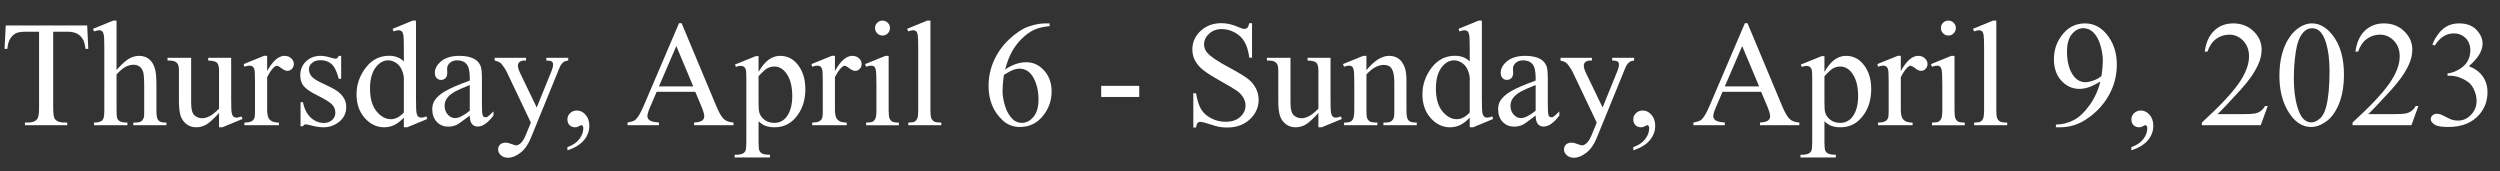 <?xml version="1.0" encoding="UTF-8"?>
<svg id="_イヤー_1" data-name="レイヤー 1" xmlns="http://www.w3.org/2000/svg" width="746.609" height="51.196" viewBox="0 0 746.609 51.196">
  <rect x="0" y="0" width="746.609" height="51.196" fill="#333333" stroke="none"/>
  <defs>
    <style>
      .cls-1 {
        fill: #fff;
      }
    </style>
  </defs>
  <path class="cls-1" d="M26.037,7.603l.33,6.987h-.835c-.161-1.23-.381-2.109-.659-2.637-.454-.85-1.059-1.476-1.812-1.879-.755-.402-1.747-.604-2.978-.604h-4.196v22.764c0,1.832,.197,2.975,.593,3.428,.557,.615,1.413,.924,2.571,.924h1.032v.812H7.449v-.812h1.055c1.259,0,2.152-.381,2.68-1.143,.322-.469,.484-1.539,.484-3.209V9.47h-3.582c-1.392,0-2.381,.104-2.967,.309-.762,.278-1.413,.812-1.955,1.604s-.864,1.86-.967,3.208h-.835l.352-6.987H26.037Z"/>
  <path class="cls-1" d="M34.805,6.152v14.722c1.627-1.787,2.915-2.934,3.867-3.438,.952-.506,1.904-.759,2.857-.759,1.143,0,2.123,.315,2.943,.945s1.429,1.619,1.824,2.967c.278,.938,.418,2.651,.418,5.141v7.119c0,1.275,.102,2.146,.307,2.615,.146,.352,.396,.63,.748,.835s.995,.308,1.934,.308v.791h-9.889v-.791h.462c.938,0,1.589-.143,1.956-.429,.365-.285,.622-.706,.769-1.263,.044-.234,.065-.924,.065-2.066v-7.119c0-2.197-.113-3.64-.34-4.328-.228-.688-.59-1.205-1.088-1.549-.498-.345-1.099-.517-1.802-.517-.718,0-1.465,.19-2.241,.571s-1.707,1.15-2.791,2.307v10.635c0,1.378,.077,2.234,.231,2.571,.153,.337,.439,.619,.856,.846,.418,.228,1.139,.341,2.164,.341v.791h-9.975v-.791c.893,0,1.596-.139,2.109-.418,.292-.146,.527-.424,.703-.834s.264-1.245,.264-2.506V14.634c0-2.3-.056-3.713-.165-4.24-.11-.527-.278-.887-.506-1.077-.227-.19-.531-.286-.911-.286-.309,0-.807,.118-1.494,.352l-.309-.769,6.021-2.461h1.01Z"/>
  <path class="cls-1" d="M69.039,17.271v12.195c0,2.328,.055,3.753,.164,4.273,.11,.52,.286,.883,.527,1.088,.242,.205,.523,.307,.846,.307,.454,0,.967-.124,1.539-.373l.307,.77-6.02,2.482h-.989v-4.263c-1.729,1.875-3.047,3.054-3.955,3.538-.908,.482-1.868,.725-2.878,.725-1.129,0-2.106-.326-2.934-.978-.828-.652-1.403-1.49-1.725-2.517-.323-1.024-.484-2.475-.484-4.35v-8.987c0-.952-.103-1.611-.307-1.978-.206-.366-.51-.648-.912-.846-.403-.198-1.132-.289-2.187-.275v-.812h7.054v13.469c0,1.876,.325,3.106,.978,3.691,.651,.587,1.438,.879,2.362,.879,.629,0,1.344-.197,2.142-.593,.799-.396,1.747-1.149,2.846-2.263v-11.404c0-1.143-.209-1.915-.626-2.318-.418-.402-1.285-.618-2.604-.648v-.812h6.855Z"/>
  <path class="cls-1" d="M79.783,16.677v4.527c1.685-3.018,3.413-4.527,5.186-4.527,.806,0,1.473,.246,2,.736,.527,.491,.791,1.059,.791,1.703,0,.571-.191,1.055-.572,1.45s-.834,.593-1.361,.593c-.514,0-1.088-.252-1.726-.758-.637-.505-1.109-.758-1.417-.758-.264,0-.549,.146-.857,.439-.658,.601-1.34,1.59-2.043,2.967v9.646c0,1.113,.139,1.956,.418,2.526,.189,.396,.527,.726,1.01,.989,.484,.264,1.18,.396,2.088,.396v.791h-10.305v-.791c1.024,0,1.786-.161,2.285-.483,.365-.234,.622-.607,.769-1.12,.073-.249,.11-.96,.11-2.132v-7.8c0-2.344-.048-3.739-.144-4.187-.095-.446-.271-.772-.527-.978-.256-.205-.575-.308-.956-.308-.454,0-.967,.11-1.537,.329l-.221-.791,6.087-2.461h.923Z"/>
  <path class="cls-1" d="M101.888,16.677v6.855h-.725c-.558-2.152-1.271-3.617-2.143-4.395-.872-.775-1.981-1.164-3.329-1.164-1.025,0-1.854,.271-2.483,.812-.63,.543-.944,1.143-.944,1.803,0,.82,.234,1.523,.703,2.109,.454,.601,1.377,1.237,2.769,1.911l3.208,1.56c2.974,1.451,4.46,3.362,4.46,5.735,0,1.831-.691,3.307-2.076,4.428-1.384,1.12-2.934,1.681-4.646,1.681-1.23,0-2.637-.22-4.219-.659-.484-.146-.879-.22-1.188-.22-.337,0-.601,.19-.791,.571h-.725v-7.185h.725c.41,2.051,1.194,3.596,2.352,4.636s2.453,1.56,3.889,1.56c1.012,0,1.835-.296,2.473-.89,.637-.593,.955-1.308,.955-2.142,0-1.012-.354-1.86-1.065-2.549-.71-.688-2.128-1.561-4.251-2.615-2.125-1.055-3.516-2.007-4.176-2.856-.658-.835-.988-1.89-.988-3.164,0-1.655,.567-3.039,1.703-4.153,1.135-1.112,2.604-1.67,4.405-1.67,.791,0,1.75,.169,2.878,.506,.748,.22,1.245,.33,1.494,.33,.234,0,.418-.052,.55-.154s.286-.33,.462-.682h.725Z"/>
  <path class="cls-1" d="M120.609,35.134c-.982,1.026-1.941,1.762-2.879,2.209-.938,.446-1.948,.67-3.032,.67-2.197,0-4.116-.919-5.757-2.758-1.641-1.838-2.461-4.2-2.461-7.086s.908-5.526,2.725-7.921c1.816-2.396,4.152-3.593,7.01-3.593,1.771,0,3.236,.564,4.395,1.691v-3.713c0-2.3-.056-3.713-.165-4.24-.11-.527-.282-.887-.517-1.077s-.527-.286-.879-.286c-.381,0-.887,.118-1.516,.352l-.286-.769,5.999-2.461h.988V29.421c0,2.359,.055,3.798,.165,4.318,.109,.52,.285,.883,.527,1.088,.241,.205,.523,.307,.846,.307,.396,0,.923-.124,1.582-.373l.241,.77-5.977,2.482h-1.01v-2.879Zm0-1.537v-10.371c-.088-.996-.352-1.904-.791-2.725s-1.022-1.439-1.747-1.857c-.726-.417-1.433-.626-2.12-.626-1.29,0-2.439,.579-3.45,1.735-1.333,1.524-1.999,3.751-1.999,6.68,0,2.96,.644,5.227,1.934,6.801,1.288,1.575,2.725,2.362,4.307,2.362,1.332,0,2.621-.666,3.867-1.999Z"/>
  <path class="cls-1" d="M140.297,34.497c-2.066,1.597-3.362,2.52-3.89,2.769-.791,.366-1.634,.55-2.526,.55-1.393,0-2.538-.477-3.439-1.429-.9-.952-1.352-2.204-1.352-3.757,0-.981,.221-1.831,.66-2.549,.6-.996,1.644-1.934,3.131-2.812,1.486-.879,3.958-1.948,7.416-3.209v-.791c0-2.006-.319-3.383-.956-4.131-.638-.746-1.564-1.12-2.78-1.12-.922,0-1.655,.249-2.197,.747-.557,.498-.834,1.069-.834,1.714l.043,1.274c0,.674-.172,1.194-.516,1.561-.345,.366-.795,.549-1.352,.549-.542,0-.985-.19-1.329-.571-.345-.381-.517-.901-.517-1.56,0-1.26,.645-2.418,1.934-3.473s3.098-1.582,5.428-1.582c1.786,0,3.252,.301,4.395,.901,.863,.454,1.501,1.165,1.911,2.132,.264,.63,.396,1.919,.396,3.867v6.833c0,1.919,.036,3.095,.109,3.526,.073,.433,.194,.722,.363,.868,.168,.146,.362,.22,.582,.22,.234,0,.439-.051,.615-.154,.308-.189,.9-.725,1.779-1.604v1.23c-1.641,2.197-3.207,3.296-4.701,3.296-.719,0-1.29-.249-1.715-.747s-.645-1.348-.658-2.549Zm0-1.428v-7.669c-2.213,.879-3.641,1.502-4.285,1.868-1.157,.645-1.985,1.318-2.482,2.021-.499,.703-.748,1.472-.748,2.307,0,1.055,.315,1.93,.945,2.626,.63,.695,1.354,1.044,2.176,1.044,1.112,0,2.577-.732,4.395-2.197Z"/>
  <path class="cls-1" d="M147.723,17.271h9.383v.812h-.462c-.659,0-1.153,.144-1.483,.429-.329,.286-.494,.642-.494,1.065,0,.572,.242,1.363,.725,2.373l4.9,10.152,4.504-11.119c.249-.6,.374-1.193,.374-1.779,0-.264-.052-.461-.153-.594-.118-.16-.301-.289-.55-.384-.249-.096-.688-.144-1.318-.144v-.812h6.548v.812c-.542,.06-.96,.176-1.252,.352-.294,.176-.615,.506-.967,.989-.133,.205-.382,.769-.748,1.692l-8.195,20.082c-.791,1.948-1.827,3.421-3.109,4.417-1.281,.996-2.516,1.494-3.702,1.494-.864,0-1.575-.249-2.132-.747s-.834-1.069-.834-1.714c0-.615,.201-1.109,.604-1.483,.403-.373,.956-.561,1.659-.561,.483,0,1.143,.161,1.978,.484,.586,.219,.952,.329,1.099,.329,.439,0,.919-.228,1.439-.681,.52-.455,1.044-1.334,1.571-2.637l1.428-3.494-7.229-15.184c-.221-.453-.572-1.018-1.055-1.691-.367-.513-.667-.857-.901-1.033-.337-.233-.879-.439-1.626-.615v-.812Z"/>
  <path class="cls-1" d="M169.454,44.89v-.967c1.509-.498,2.677-1.271,3.505-2.317,.827-1.048,1.241-2.157,1.241-3.329,0-.278-.065-.513-.198-.703-.103-.132-.205-.197-.307-.197-.162,0-.514,.146-1.055,.439-.264,.131-.543,.197-.836,.197-.718,0-1.289-.213-1.713-.637-.426-.425-.638-1.012-.638-1.758,0-.718,.274-1.333,.824-1.846,.549-.513,1.22-.77,2.011-.77,.967,0,1.827,.421,2.581,1.264,.755,.842,1.132,1.959,1.132,3.351,0,1.509-.523,2.911-1.571,4.208-1.047,1.296-2.706,2.318-4.977,3.064Z"/>
  <path class="cls-1" d="M207.642,27.422h-11.535l-2.021,4.702c-.498,1.157-.747,2.021-.747,2.593,0,.454,.216,.854,.648,1.197,.432,.345,1.365,.568,2.802,.671v.812h-9.383v-.812c1.245-.221,2.051-.506,2.417-.857,.747-.703,1.574-2.131,2.483-4.285l10.48-24.521h.77l10.371,24.785c.834,1.993,1.593,3.285,2.273,3.879,.682,.593,1.63,.927,2.846,1v.812h-11.756v-.812c1.188-.059,1.989-.257,2.406-.594,.418-.337,.627-.747,.627-1.23,0-.645-.294-1.662-.879-3.055l-1.803-4.284Zm-.615-1.626l-5.053-12.041-5.186,12.041h10.238Z"/>
  <path class="cls-1" d="M219.508,19.271l6.196-2.506h.835v4.703c1.04-1.772,2.084-3.015,3.131-3.725,1.048-.711,2.149-1.066,3.308-1.066,2.021,0,3.705,.791,5.053,2.373,1.655,1.934,2.483,4.454,2.483,7.559,0,3.473-.996,6.344-2.988,8.613-1.641,1.861-3.706,2.791-6.196,2.791-1.084,0-2.021-.154-2.812-.461-.586-.221-1.245-.66-1.978-1.318v6.13c0,1.377,.084,2.252,.253,2.626,.168,.373,.461,.67,.879,.89,.417,.22,1.176,.329,2.273,.329v.813h-10.547v-.813h.55c.806,.015,1.494-.139,2.065-.461,.278-.161,.494-.421,.648-.78,.153-.358,.23-1.271,.23-2.735V23.203c0-1.304-.059-2.132-.176-2.483s-.304-.615-.561-.791c-.256-.176-.604-.264-1.043-.264-.352,0-.799,.104-1.341,.309l-.264-.703Zm7.031,3.493v7.515c0,1.626,.065,2.695,.198,3.208,.204,.85,.706,1.597,1.505,2.241,.798,.645,1.805,.967,3.021,.967,1.465,0,2.651-.571,3.561-1.714,1.186-1.494,1.779-3.596,1.779-6.306,0-3.076-.674-5.442-2.021-7.098-.938-1.143-2.051-1.714-3.34-1.714-.703,0-1.399,.176-2.088,.527-.527,.264-1.398,1.055-2.614,2.373Z"/>
  <path class="cls-1" d="M249.347,16.677v4.527c1.685-3.018,3.413-4.527,5.186-4.527,.806,0,1.473,.246,2,.736,.527,.491,.791,1.059,.791,1.703,0,.571-.191,1.055-.572,1.45s-.834,.593-1.361,.593c-.514,0-1.088-.252-1.726-.758-.637-.505-1.109-.758-1.417-.758-.264,0-.549,.146-.857,.439-.658,.601-1.34,1.59-2.043,2.967v9.646c0,1.113,.139,1.956,.418,2.526,.189,.396,.527,.726,1.01,.989,.484,.264,1.18,.396,2.088,.396v.791h-10.305v-.791c1.024,0,1.786-.161,2.285-.483,.365-.234,.622-.607,.769-1.12,.073-.249,.11-.96,.11-2.132v-7.8c0-2.344-.048-3.739-.144-4.187-.095-.446-.271-.772-.527-.978-.256-.205-.575-.308-.956-.308-.454,0-.967,.11-1.537,.329l-.221-.791,6.087-2.461h.923Z"/>
  <path class="cls-1" d="M265.387,16.677v16.172c0,1.261,.092,2.099,.274,2.517,.184,.417,.454,.729,.813,.934,.358,.205,1.014,.308,1.967,.308v.791h-9.778v-.791c.981,0,1.641-.095,1.978-.285s.604-.506,.802-.945c.198-.439,.297-1.281,.297-2.527v-7.756c0-2.183-.065-3.596-.198-4.24-.103-.469-.264-.795-.482-.979-.221-.183-.521-.274-.901-.274-.41,0-.908,.11-1.494,.329l-.308-.791,6.064-2.461h.967Zm-1.824-10.524c.615,0,1.14,.216,1.571,.648,.433,.432,.648,.956,.648,1.571s-.216,1.143-.648,1.582c-.432,.439-.956,.658-1.571,.658s-1.143-.219-1.582-.658-.658-.967-.658-1.582,.216-1.14,.647-1.571,.963-.648,1.593-.648Z"/>
  <path class="cls-1" d="M277.868,6.152v26.696c0,1.261,.091,2.096,.274,2.506,.183,.41,.465,.721,.846,.934,.381,.212,1.091,.318,2.132,.318v.791h-9.866v-.791c.923,0,1.553-.095,1.89-.285s.601-.506,.791-.945,.285-1.281,.285-2.527V14.567c0-2.27-.051-3.665-.153-4.186-.103-.52-.268-.875-.494-1.065-.228-.19-.517-.286-.868-.286-.381,0-.864,.118-1.45,.352l-.374-.769,5.999-2.461h.989Z"/>
  <path class="cls-1" d="M313.463,6.987v.812c-1.934,.191-3.512,.575-4.735,1.154-1.223,.578-2.432,1.461-3.625,2.647-1.194,1.187-2.183,2.509-2.967,3.966-.783,1.458-1.439,3.19-1.967,5.197,2.109-1.451,4.227-2.176,6.351-2.176,2.036,0,3.802,.82,5.296,2.461s2.24,3.75,2.24,6.328c0,2.49-.754,4.761-2.263,6.812-1.816,2.49-4.219,3.735-7.207,3.735-2.036,0-3.765-.674-5.186-2.021-2.783-2.622-4.175-6.021-4.175-10.195,0-2.666,.534-5.2,1.604-7.603s2.597-4.533,4.582-6.394c1.984-1.86,3.885-3.113,5.701-3.758s3.509-.967,5.076-.967h1.274Zm-13.667,15.381c-.264,1.978-.396,3.574-.396,4.79,0,1.406,.26,2.934,.78,4.581,.52,1.648,1.292,2.955,2.318,3.922,.746,.689,1.654,1.033,2.725,1.033,1.273,0,2.413-.601,3.416-1.802,1.004-1.201,1.506-2.915,1.506-5.142,0-2.505-.499-4.673-1.494-6.504-.997-1.831-2.41-2.746-4.241-2.746-.557,0-1.153,.117-1.791,.352-.637,.234-1.578,.739-2.823,1.516Z"/>
  <path class="cls-1" d="M328.866,25.642h11.359v3.318h-11.359v-3.318Z"/>
  <path class="cls-1" d="M373.91,6.921v10.306h-.813c-.264-1.978-.736-3.552-1.417-4.724-.682-1.172-1.652-2.103-2.912-2.791s-2.563-1.033-3.91-1.033c-1.524,0-2.784,.466-3.779,1.396-.997,.931-1.494,1.989-1.494,3.175,0,.909,.314,1.736,.944,2.483,.908,1.099,3.068,2.563,6.481,4.395,2.783,1.494,4.685,2.641,5.702,3.438,1.019,.799,1.802,1.74,2.352,2.824,.549,1.084,.823,2.219,.823,3.405,0,2.256-.875,4.2-2.625,5.834-1.751,1.633-4.003,2.45-6.757,2.45-.864,0-1.678-.066-2.438-.198-.455-.073-1.396-.341-2.824-.802-1.428-.462-2.333-.692-2.713-.692-.367,0-.656,.11-.868,.329-.213,.221-.37,.675-.473,1.363h-.813v-10.218h.813c.381,2.139,.894,3.739,1.538,4.801,.645,1.062,1.63,1.944,2.955,2.647,1.326,.703,2.779,1.055,4.361,1.055,1.831,0,3.278-.482,4.34-1.449,1.062-.967,1.594-2.109,1.594-3.428,0-.732-.202-1.473-.604-2.22-.403-.747-1.029-1.442-1.879-2.087-.571-.439-2.132-1.374-4.681-2.802-2.549-1.429-4.361-2.567-5.438-3.417-1.077-.85-1.894-1.787-2.45-2.812s-.835-2.153-.835-3.384c0-2.139,.82-3.98,2.461-5.526,1.641-1.545,3.728-2.318,6.262-2.318,1.582,0,3.26,.389,5.032,1.165,.82,.366,1.398,.55,1.735,.55,.381,0,.692-.114,.935-.341,.241-.228,.436-.685,.582-1.374h.813Z"/>
  <path class="cls-1" d="M397.354,17.271v12.195c0,2.328,.055,3.753,.164,4.273,.11,.52,.286,.883,.527,1.088,.242,.205,.523,.307,.846,.307,.454,0,.967-.124,1.539-.373l.307,.77-6.02,2.482h-.989v-4.263c-1.729,1.875-3.047,3.054-3.955,3.538-.908,.482-1.868,.725-2.878,.725-1.129,0-2.106-.326-2.934-.978-.828-.652-1.403-1.49-1.725-2.517-.323-1.024-.484-2.475-.484-4.35v-8.987c0-.952-.103-1.611-.307-1.978-.206-.366-.51-.648-.912-.846-.403-.198-1.132-.289-2.187-.275v-.812h7.054v13.469c0,1.876,.325,3.106,.978,3.691,.651,.587,1.438,.879,2.362,.879,.629,0,1.344-.197,2.142-.593,.799-.396,1.747-1.149,2.846-2.263v-11.404c0-1.143-.209-1.915-.626-2.318-.418-.402-1.285-.618-2.604-.648v-.812h6.855Z"/>
  <path class="cls-1" d="M408.077,20.94c2.357-2.842,4.606-4.264,6.745-4.264,1.099,0,2.044,.275,2.835,.824,.791,.55,1.42,1.454,1.889,2.714,.322,.879,.484,2.227,.484,4.043v8.591c0,1.275,.102,2.14,.307,2.594,.161,.366,.422,.651,.78,.856,.359,.205,1.022,.308,1.989,.308v.791h-9.954v-.791h.417c.938,0,1.594-.143,1.967-.429,.374-.285,.634-.706,.78-1.263,.059-.221,.088-.908,.088-2.066v-8.239c0-1.831-.238-3.16-.714-3.988-.477-.827-1.278-1.241-2.406-1.241-1.743,0-3.479,.952-5.207,2.856v10.612c0,1.363,.08,2.205,.241,2.527,.205,.425,.487,.736,.846,.934,.359,.198,1.088,.297,2.187,.297v.791h-9.953v-.791h.439c1.024,0,1.717-.26,2.076-.78,.358-.52,.538-1.512,.538-2.978v-7.471c0-2.416-.055-3.889-.165-4.416-.109-.527-.278-.886-.505-1.076-.228-.19-.531-.286-.912-.286-.41,0-.901,.11-1.472,.329l-.33-.791,6.064-2.461h.945v4.264Z"/>
  <path class="cls-1" d="M438.927,35.134c-.982,1.026-1.941,1.762-2.879,2.209-.938,.446-1.948,.67-3.032,.67-2.197,0-4.116-.919-5.757-2.758-1.641-1.838-2.461-4.2-2.461-7.086s.908-5.526,2.725-7.921c1.816-2.396,4.152-3.593,7.01-3.593,1.771,0,3.236,.564,4.395,1.691v-3.713c0-2.3-.056-3.713-.165-4.24-.11-.527-.282-.887-.517-1.077s-.527-.286-.879-.286c-.381,0-.887,.118-1.516,.352l-.286-.769,5.999-2.461h.988V29.421c0,2.359,.055,3.798,.165,4.318,.109,.52,.285,.883,.527,1.088,.241,.205,.523,.307,.846,.307,.396,0,.923-.124,1.582-.373l.241,.77-5.977,2.482h-1.01v-2.879Zm0-1.537v-10.371c-.088-.996-.352-1.904-.791-2.725s-1.022-1.439-1.747-1.857c-.726-.417-1.433-.626-2.12-.626-1.29,0-2.439,.579-3.45,1.735-1.333,1.524-1.999,3.751-1.999,6.68,0,2.96,.644,5.227,1.934,6.801,1.288,1.575,2.725,2.362,4.307,2.362,1.332,0,2.621-.666,3.867-1.999Z"/>
  <path class="cls-1" d="M458.614,34.497c-2.066,1.597-3.362,2.52-3.89,2.769-.791,.366-1.634,.55-2.526,.55-1.393,0-2.538-.477-3.439-1.429-.9-.952-1.352-2.204-1.352-3.757,0-.981,.221-1.831,.66-2.549,.6-.996,1.644-1.934,3.131-2.812,1.486-.879,3.958-1.948,7.416-3.209v-.791c0-2.006-.319-3.383-.956-4.131-.638-.746-1.564-1.12-2.78-1.12-.922,0-1.655,.249-2.197,.747-.557,.498-.834,1.069-.834,1.714l.043,1.274c0,.674-.172,1.194-.516,1.561-.345,.366-.795,.549-1.352,.549-.542,0-.985-.19-1.329-.571-.345-.381-.517-.901-.517-1.56,0-1.26,.645-2.418,1.934-3.473s3.098-1.582,5.428-1.582c1.786,0,3.252,.301,4.395,.901,.863,.454,1.501,1.165,1.911,2.132,.264,.63,.396,1.919,.396,3.867v6.833c0,1.919,.036,3.095,.109,3.526,.073,.433,.194,.722,.363,.868,.168,.146,.362,.22,.582,.22,.234,0,.439-.051,.615-.154,.308-.189,.9-.725,1.779-1.604v1.23c-1.641,2.197-3.207,3.296-4.701,3.296-.719,0-1.29-.249-1.715-.747s-.645-1.348-.658-2.549Zm0-1.428v-7.669c-2.213,.879-3.641,1.502-4.285,1.868-1.157,.645-1.985,1.318-2.482,2.021-.499,.703-.748,1.472-.748,2.307,0,1.055,.315,1.93,.945,2.626,.63,.695,1.354,1.044,2.176,1.044,1.112,0,2.577-.732,4.395-2.197Z"/>
  <path class="cls-1" d="M466.04,17.271h9.383v.812h-.462c-.659,0-1.153,.144-1.483,.429-.329,.286-.494,.642-.494,1.065,0,.572,.242,1.363,.725,2.373l4.9,10.152,4.504-11.119c.249-.6,.374-1.193,.374-1.779,0-.264-.052-.461-.153-.594-.118-.16-.301-.289-.55-.384-.249-.096-.688-.144-1.318-.144v-.812h6.548v.812c-.542,.06-.96,.176-1.252,.352-.294,.176-.615,.506-.967,.989-.133,.205-.382,.769-.748,1.692l-8.195,20.082c-.791,1.948-1.827,3.421-3.109,4.417-1.281,.996-2.516,1.494-3.702,1.494-.864,0-1.575-.249-2.132-.747s-.834-1.069-.834-1.714c0-.615,.201-1.109,.604-1.483,.403-.373,.956-.561,1.659-.561,.483,0,1.143,.161,1.978,.484,.586,.219,.952,.329,1.099,.329,.439,0,.919-.228,1.439-.681,.52-.455,1.044-1.334,1.571-2.637l1.428-3.494-7.229-15.184c-.221-.453-.572-1.018-1.055-1.691-.367-.513-.667-.857-.901-1.033-.337-.233-.879-.439-1.626-.615v-.812Z"/>
  <path class="cls-1" d="M487.771,44.89v-.967c1.509-.498,2.677-1.271,3.505-2.317,.827-1.048,1.241-2.157,1.241-3.329,0-.278-.065-.513-.198-.703-.103-.132-.205-.197-.307-.197-.162,0-.514,.146-1.055,.439-.264,.131-.543,.197-.836,.197-.718,0-1.289-.213-1.713-.637-.426-.425-.638-1.012-.638-1.758,0-.718,.274-1.333,.824-1.846,.549-.513,1.22-.77,2.011-.77,.967,0,1.827,.421,2.581,1.264,.755,.842,1.132,1.959,1.132,3.351,0,1.509-.523,2.911-1.571,4.208-1.047,1.296-2.706,2.318-4.977,3.064Z"/>
  <path class="cls-1" d="M525.959,27.422h-11.535l-2.021,4.702c-.498,1.157-.747,2.021-.747,2.593,0,.454,.216,.854,.648,1.197,.432,.345,1.365,.568,2.802,.671v.812h-9.383v-.812c1.245-.221,2.051-.506,2.417-.857,.747-.703,1.574-2.131,2.483-4.285l10.48-24.521h.77l10.371,24.785c.834,1.993,1.593,3.285,2.273,3.879,.682,.593,1.63,.927,2.846,1v.812h-11.756v-.812c1.188-.059,1.989-.257,2.406-.594,.418-.337,.627-.747,.627-1.23,0-.645-.294-1.662-.879-3.055l-1.803-4.284Zm-.615-1.626l-5.053-12.041-5.186,12.041h10.238Z"/>
  <path class="cls-1" d="M537.825,19.271l6.196-2.506h.835v4.703c1.04-1.772,2.084-3.015,3.131-3.725,1.048-.711,2.149-1.066,3.308-1.066,2.021,0,3.705,.791,5.053,2.373,1.655,1.934,2.483,4.454,2.483,7.559,0,3.473-.996,6.344-2.988,8.613-1.641,1.861-3.706,2.791-6.196,2.791-1.084,0-2.021-.154-2.812-.461-.586-.221-1.245-.66-1.978-1.318v6.13c0,1.377,.084,2.252,.253,2.626,.168,.373,.461,.67,.879,.89,.417,.22,1.176,.329,2.273,.329v.813h-10.547v-.813h.55c.806,.015,1.494-.139,2.065-.461,.278-.161,.494-.421,.648-.78,.153-.358,.23-1.271,.23-2.735V23.203c0-1.304-.059-2.132-.176-2.483s-.304-.615-.561-.791c-.256-.176-.604-.264-1.043-.264-.352,0-.799,.104-1.341,.309l-.264-.703Zm7.031,3.493v7.515c0,1.626,.065,2.695,.198,3.208,.204,.85,.706,1.597,1.505,2.241,.798,.645,1.805,.967,3.021,.967,1.465,0,2.651-.571,3.561-1.714,1.186-1.494,1.779-3.596,1.779-6.306,0-3.076-.674-5.442-2.021-7.098-.938-1.143-2.051-1.714-3.34-1.714-.703,0-1.399,.176-2.088,.527-.527,.264-1.398,1.055-2.614,2.373Z"/>
  <path class="cls-1" d="M567.664,16.677v4.527c1.685-3.018,3.413-4.527,5.186-4.527,.806,0,1.473,.246,2,.736,.527,.491,.791,1.059,.791,1.703,0,.571-.191,1.055-.572,1.45s-.834,.593-1.361,.593c-.514,0-1.088-.252-1.726-.758-.637-.505-1.109-.758-1.417-.758-.264,0-.549,.146-.857,.439-.658,.601-1.34,1.59-2.043,2.967v9.646c0,1.113,.139,1.956,.418,2.526,.189,.396,.527,.726,1.01,.989,.484,.264,1.18,.396,2.088,.396v.791h-10.305v-.791c1.024,0,1.786-.161,2.285-.483,.365-.234,.622-.607,.769-1.12,.073-.249,.11-.96,.11-2.132v-7.8c0-2.344-.048-3.739-.144-4.187-.095-.446-.271-.772-.527-.978-.256-.205-.575-.308-.956-.308-.454,0-.967,.11-1.537,.329l-.221-.791,6.087-2.461h.923Z"/>
  <path class="cls-1" d="M583.704,16.677v16.172c0,1.261,.092,2.099,.274,2.517,.184,.417,.454,.729,.813,.934,.358,.205,1.014,.308,1.967,.308v.791h-9.778v-.791c.981,0,1.641-.095,1.978-.285s.604-.506,.802-.945c.198-.439,.297-1.281,.297-2.527v-7.756c0-2.183-.065-3.596-.198-4.24-.103-.469-.264-.795-.482-.979-.221-.183-.521-.274-.901-.274-.41,0-.908,.11-1.494,.329l-.308-.791,6.064-2.461h.967Zm-1.824-10.524c.615,0,1.14,.216,1.571,.648,.433,.432,.648,.956,.648,1.571s-.216,1.143-.648,1.582c-.432,.439-.956,.658-1.571,.658s-1.143-.219-1.582-.658-.658-.967-.658-1.582,.216-1.14,.647-1.571,.963-.648,1.593-.648Z"/>
  <path class="cls-1" d="M596.186,6.152v26.696c0,1.261,.091,2.096,.274,2.506,.183,.41,.465,.721,.846,.934,.381,.212,1.091,.318,2.132,.318v.791h-9.866v-.791c.923,0,1.553-.095,1.89-.285s.601-.506,.791-.945,.285-1.281,.285-2.527V14.567c0-2.27-.051-3.665-.153-4.186-.103-.52-.268-.875-.494-1.065-.228-.19-.517-.286-.868-.286-.381,0-.864,.118-1.45,.352l-.374-.769,5.999-2.461h.989Z"/>
  <path class="cls-1" d="M613.982,38.013v-.812c1.904-.029,3.677-.473,5.317-1.33,1.641-.856,3.227-2.354,4.757-4.493,1.531-2.139,2.597-4.489,3.197-7.054-2.3,1.48-4.38,2.22-6.24,2.22-2.095,0-3.889-.81-5.383-2.428-1.494-1.619-2.242-3.769-2.242-6.449,0-2.607,.748-4.929,2.242-6.966,1.801-2.475,4.152-3.713,7.053-3.713,2.446,0,4.541,1.011,6.284,3.032,2.139,2.505,3.208,5.596,3.208,9.272,0,3.311-.812,6.397-2.439,9.262-1.625,2.863-3.889,5.24-6.789,7.13-2.358,1.553-4.93,2.329-7.713,2.329h-1.252Zm13.623-15.314c.264-1.904,.396-3.428,.396-4.57,0-1.421-.241-2.956-.726-4.604-.482-1.648-1.168-2.912-2.054-3.791-.887-.879-1.894-1.318-3.021-1.318-1.304,0-2.446,.587-3.428,1.758-.981,1.173-1.472,2.916-1.472,5.23,0,3.091,.651,5.508,1.955,7.25,.952,1.261,2.124,1.891,3.516,1.891,.674,0,1.473-.161,2.395-.484,.924-.321,1.736-.775,2.439-1.361Z"/>
  <path class="cls-1" d="M636.526,44.89v-.967c1.509-.498,2.677-1.271,3.505-2.317,.827-1.048,1.241-2.157,1.241-3.329,0-.278-.065-.513-.198-.703-.103-.132-.205-.197-.307-.197-.162,0-.514,.146-1.055,.439-.264,.131-.543,.197-.836,.197-.718,0-1.289-.213-1.713-.637-.426-.425-.638-1.012-.638-1.758,0-.718,.274-1.333,.824-1.846,.549-.513,1.22-.77,2.011-.77,.967,0,1.827,.421,2.581,1.264,.755,.842,1.132,1.959,1.132,3.351,0,1.509-.523,2.911-1.571,4.208-1.047,1.296-2.706,2.318-4.977,3.064Z"/>
  <path class="cls-1" d="M677.242,31.663l-2.088,5.734h-17.578v-.812c5.171-4.717,8.811-8.57,10.92-11.559s3.164-5.72,3.164-8.195c0-1.89-.578-3.442-1.735-4.658s-2.542-1.824-4.153-1.824c-1.465,0-2.779,.429-3.943,1.286-1.165,.856-2.025,2.113-2.582,3.769h-.812c.365-2.71,1.307-4.791,2.823-6.24,1.516-1.451,3.409-2.176,5.68-2.176,2.417,0,4.435,.776,6.054,2.329,1.618,1.553,2.428,3.384,2.428,5.493,0,1.509-.352,3.018-1.055,4.526-1.084,2.373-2.842,4.886-5.273,7.536-3.647,3.985-5.926,6.388-6.834,7.207h7.779c1.582,0,2.691-.058,3.328-.176,.638-.116,1.212-.354,1.725-.714,.513-.358,.96-.868,1.341-1.526h.813Z"/>
  <path class="cls-1" d="M680.735,22.676c0-3.398,.513-6.324,1.538-8.778,1.025-2.453,2.388-4.28,4.087-5.482,1.318-.951,2.681-1.428,4.087-1.428,2.285,0,4.336,1.164,6.152,3.494,2.271,2.886,3.406,6.797,3.406,11.732,0,3.458-.499,6.395-1.494,8.812-.997,2.417-2.268,4.171-3.812,5.263-1.546,1.091-3.036,1.637-4.472,1.637-2.842,0-5.208-1.677-7.097-5.031-1.598-2.827-2.396-6.233-2.396-10.218Zm4.307,.55c0,4.102,.505,7.448,1.517,10.041,.834,2.183,2.079,3.273,3.734,3.273,.791,0,1.611-.354,2.461-1.065,.85-.71,1.494-1.9,1.934-3.57,.674-2.52,1.012-6.071,1.012-10.657,0-3.397-.352-6.232-1.055-8.503-.527-1.685-1.209-2.878-2.044-3.581-.601-.484-1.326-.726-2.175-.726-.997,0-1.883,.447-2.659,1.341-1.055,1.216-1.772,3.127-2.153,5.734s-.571,5.179-.571,7.713Z"/>
  <path class="cls-1" d="M722.242,31.663l-2.088,5.734h-17.578v-.812c5.171-4.717,8.811-8.57,10.92-11.559s3.164-5.72,3.164-8.195c0-1.89-.578-3.442-1.735-4.658s-2.542-1.824-4.153-1.824c-1.465,0-2.779,.429-3.943,1.286-1.165,.856-2.025,2.113-2.582,3.769h-.812c.365-2.71,1.307-4.791,2.823-6.24,1.516-1.451,3.409-2.176,5.68-2.176,2.417,0,4.435,.776,6.054,2.329,1.618,1.553,2.428,3.384,2.428,5.493,0,1.509-.352,3.018-1.055,4.526-1.084,2.373-2.842,4.886-5.273,7.536-3.647,3.985-5.926,6.388-6.834,7.207h7.779c1.582,0,2.691-.058,3.328-.176,.638-.116,1.212-.354,1.725-.714,.513-.358,.96-.868,1.341-1.526h.813Z"/>
  <path class="cls-1" d="M726.395,13.271c.85-2.007,1.923-3.556,3.219-4.647,1.297-1.091,2.912-1.637,4.846-1.637,2.387,0,4.219,.776,5.492,2.329,.967,1.157,1.451,2.396,1.451,3.714,0,2.168-1.363,4.409-4.088,6.723,1.831,.719,3.216,1.744,4.153,3.076,.938,1.334,1.406,2.9,1.406,4.703,0,2.578-.82,4.812-2.461,6.701-2.139,2.461-5.237,3.691-9.294,3.691-2.008,0-3.373-.249-4.099-.747-.725-.498-1.087-1.032-1.087-1.604,0-.424,.172-.798,.516-1.12,.345-.322,.758-.483,1.242-.483,.365,0,.739,.059,1.12,.176,.249,.073,.813,.341,1.692,.802,.879,.462,1.486,.736,1.823,.824,.542,.161,1.12,.241,1.735,.241,1.494,0,2.795-.578,3.9-1.735,1.106-1.157,1.659-2.526,1.659-4.108,0-1.157-.257-2.285-.769-3.385-.382-.819-.799-1.442-1.253-1.867-.63-.586-1.494-1.117-2.593-1.593-1.099-.477-2.219-.714-3.361-.714h-.703v-.66c1.156-.146,2.317-.563,3.482-1.252,1.164-.688,2.01-1.516,2.537-2.482s.791-2.029,.791-3.187c0-1.509-.472-2.729-1.417-3.658-.944-.931-2.12-1.396-3.526-1.396-2.271,0-4.168,1.216-5.691,3.647l-.725-.352Z"/>
</svg>